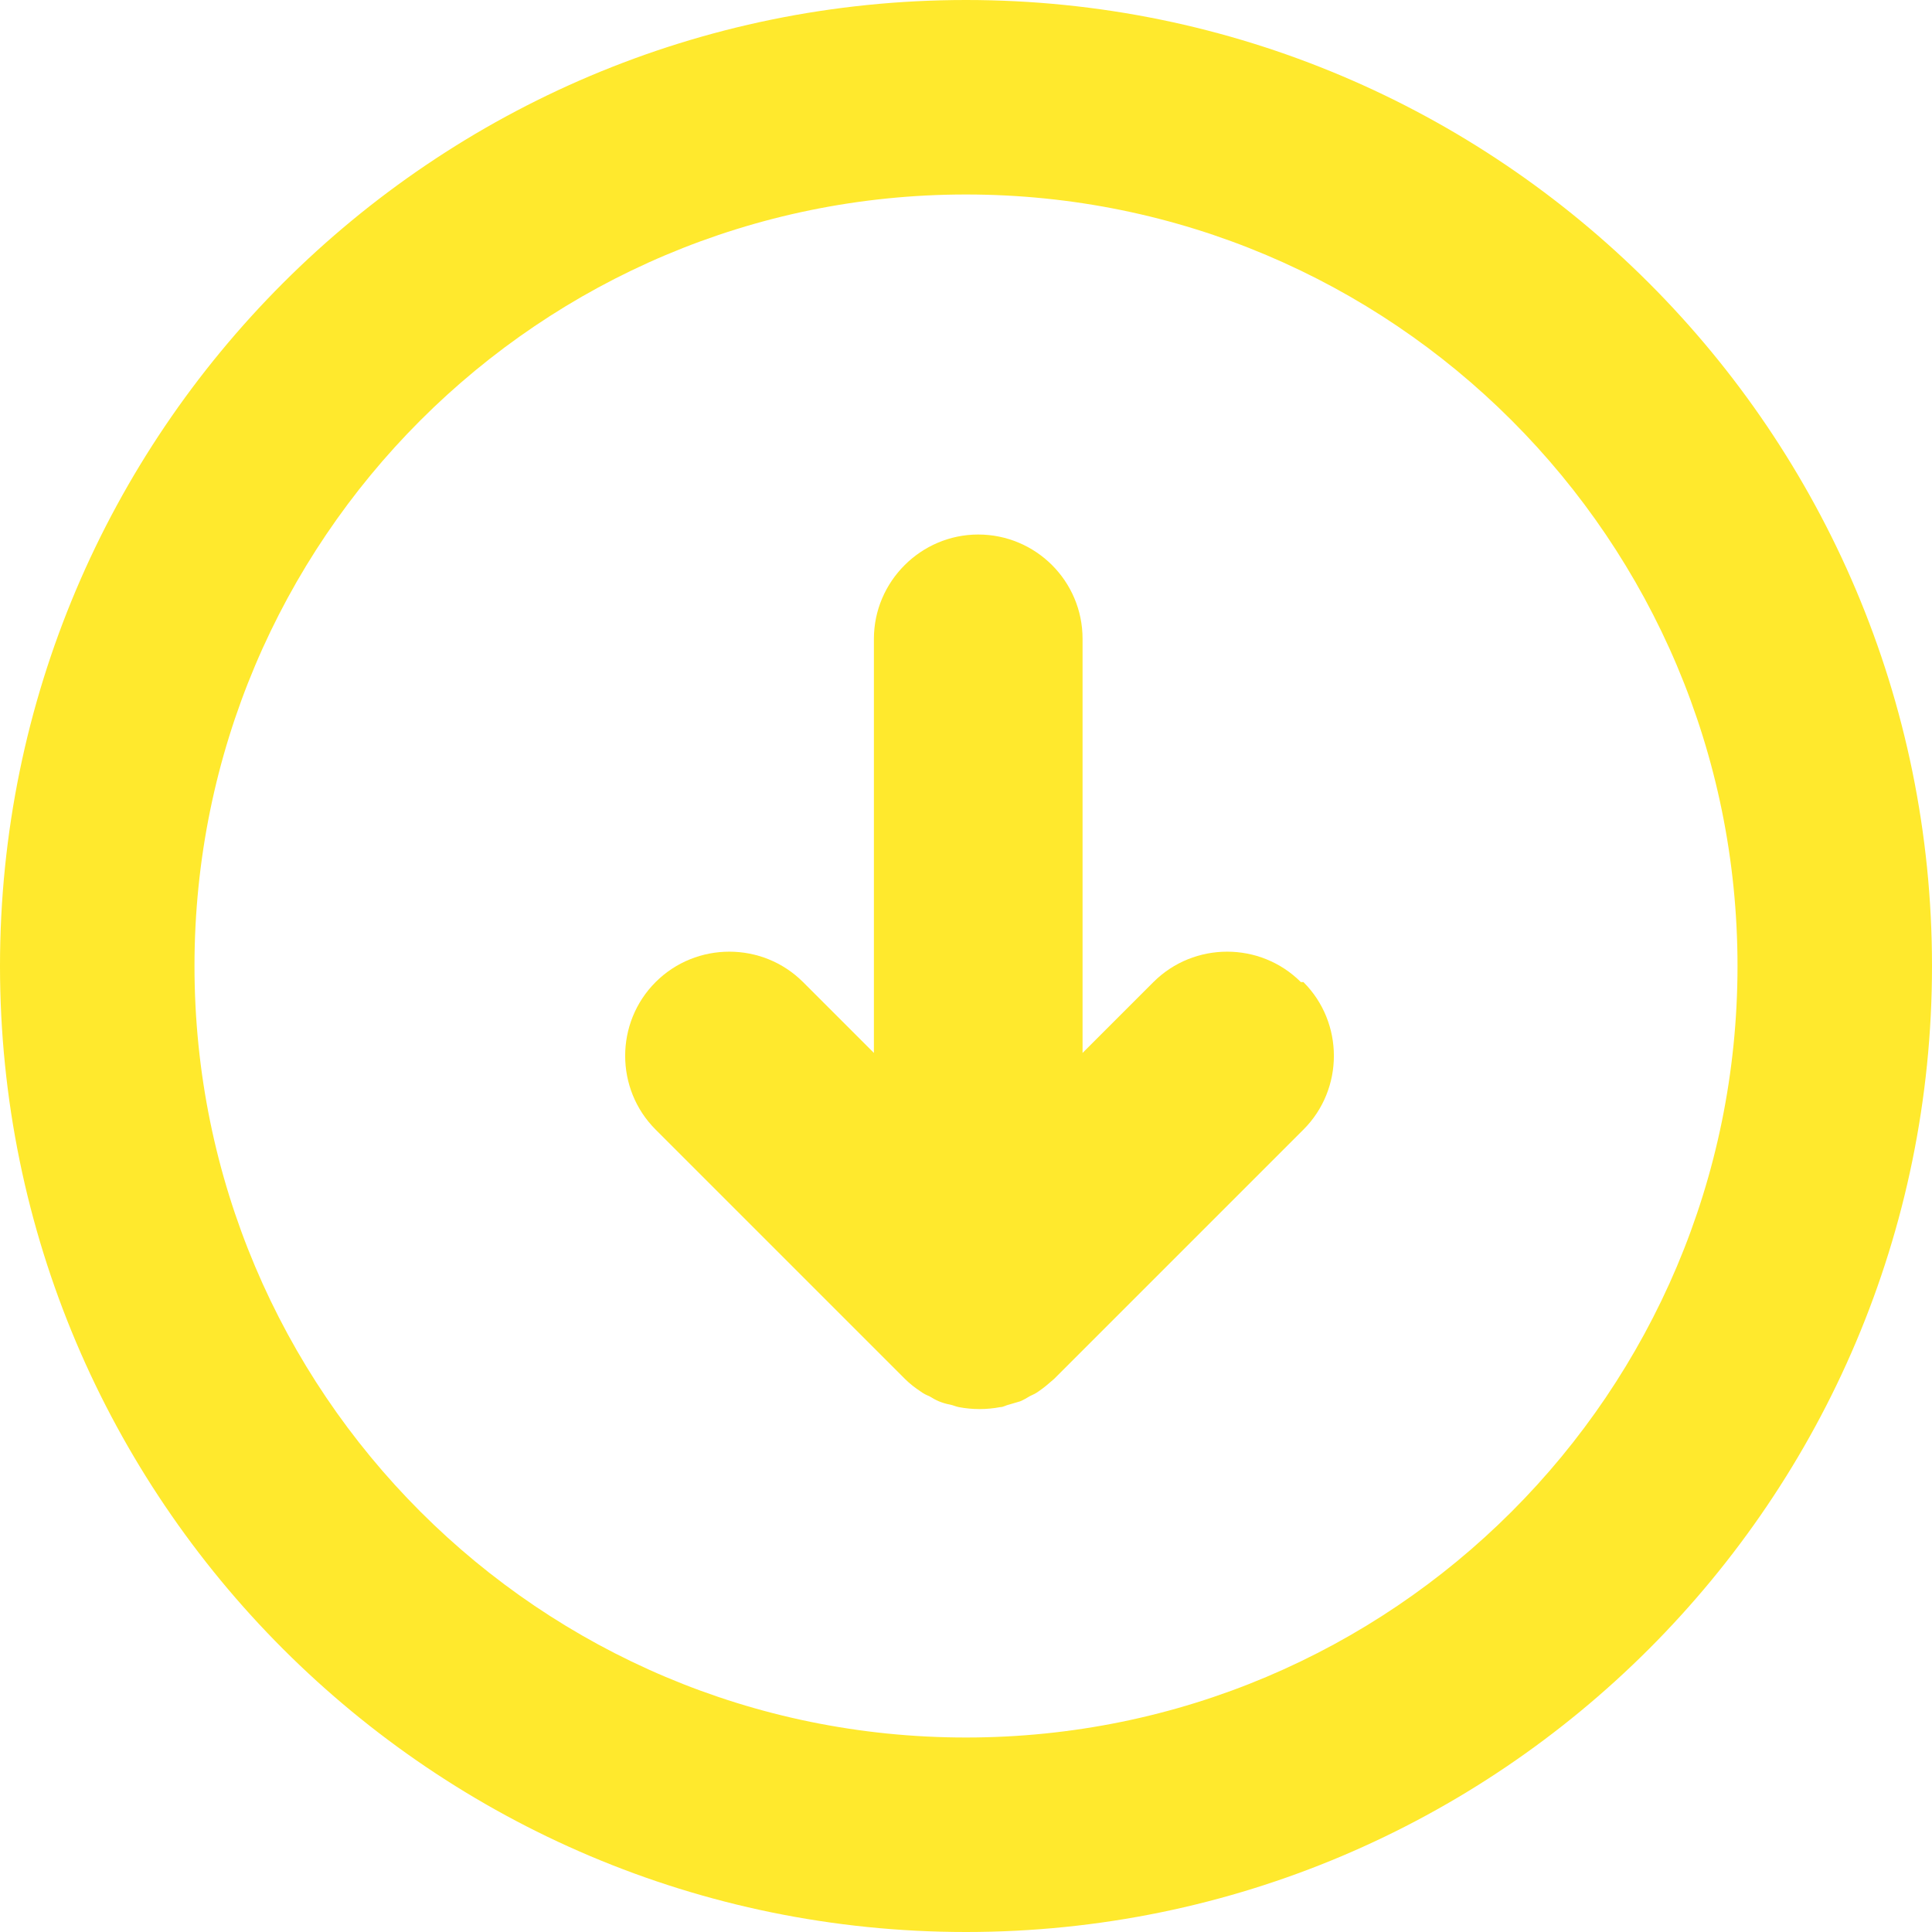 <?xml version="1.0" encoding="UTF-8"?>
<svg id="Layer_1" xmlns="http://www.w3.org/2000/svg" version="1.1" viewBox="0 0 30 30">
  <!-- Generator: Adobe Illustrator 29.3.1, SVG Export Plug-In . SVG Version: 2.1.0 Build 151)  -->
  <defs>
    <style>
      .st0 {
        fill: #ffe92d;
      }
    </style>
  </defs>
  <path class="st0" d="M30,15c0,8.28-6.72,15-15,15S0,23.28,0,15,6.72,0,15,0s15,6.72,15,15ZM15,3.02c-6.62,0-11.98,5.36-11.98,11.98s5.36,11.98,11.98,11.98,11.98-5.36,11.98-11.98S21.62,3.02,15,3.02Z"/>
  <path class="st0" d="M20.2,15.25c-.63-.63-1.66-.63-2.29,0l-1.1,1.1v-6.43c0-.9-.73-1.62-1.62-1.62s-1.62.73-1.62,1.62v6.43l-1.1-1.1c-.63-.63-1.66-.63-2.29,0-.63.63-.63,1.66,0,2.29l3.87,3.87c.08.08.16.14.25.2.04.03.08.05.13.07.05.03.1.06.15.08.05.02.11.04.17.05.05.01.09.03.14.04.21.04.43.04.64,0,.05,0,.09-.03.14-.04.06-.02.11-.03.17-.05.05-.02.1-.05.15-.08.04-.02.09-.04.13-.07.09-.06.17-.13.25-.2l3.87-3.87c.63-.63.63-1.66,0-2.29Z"/>
</svg>
